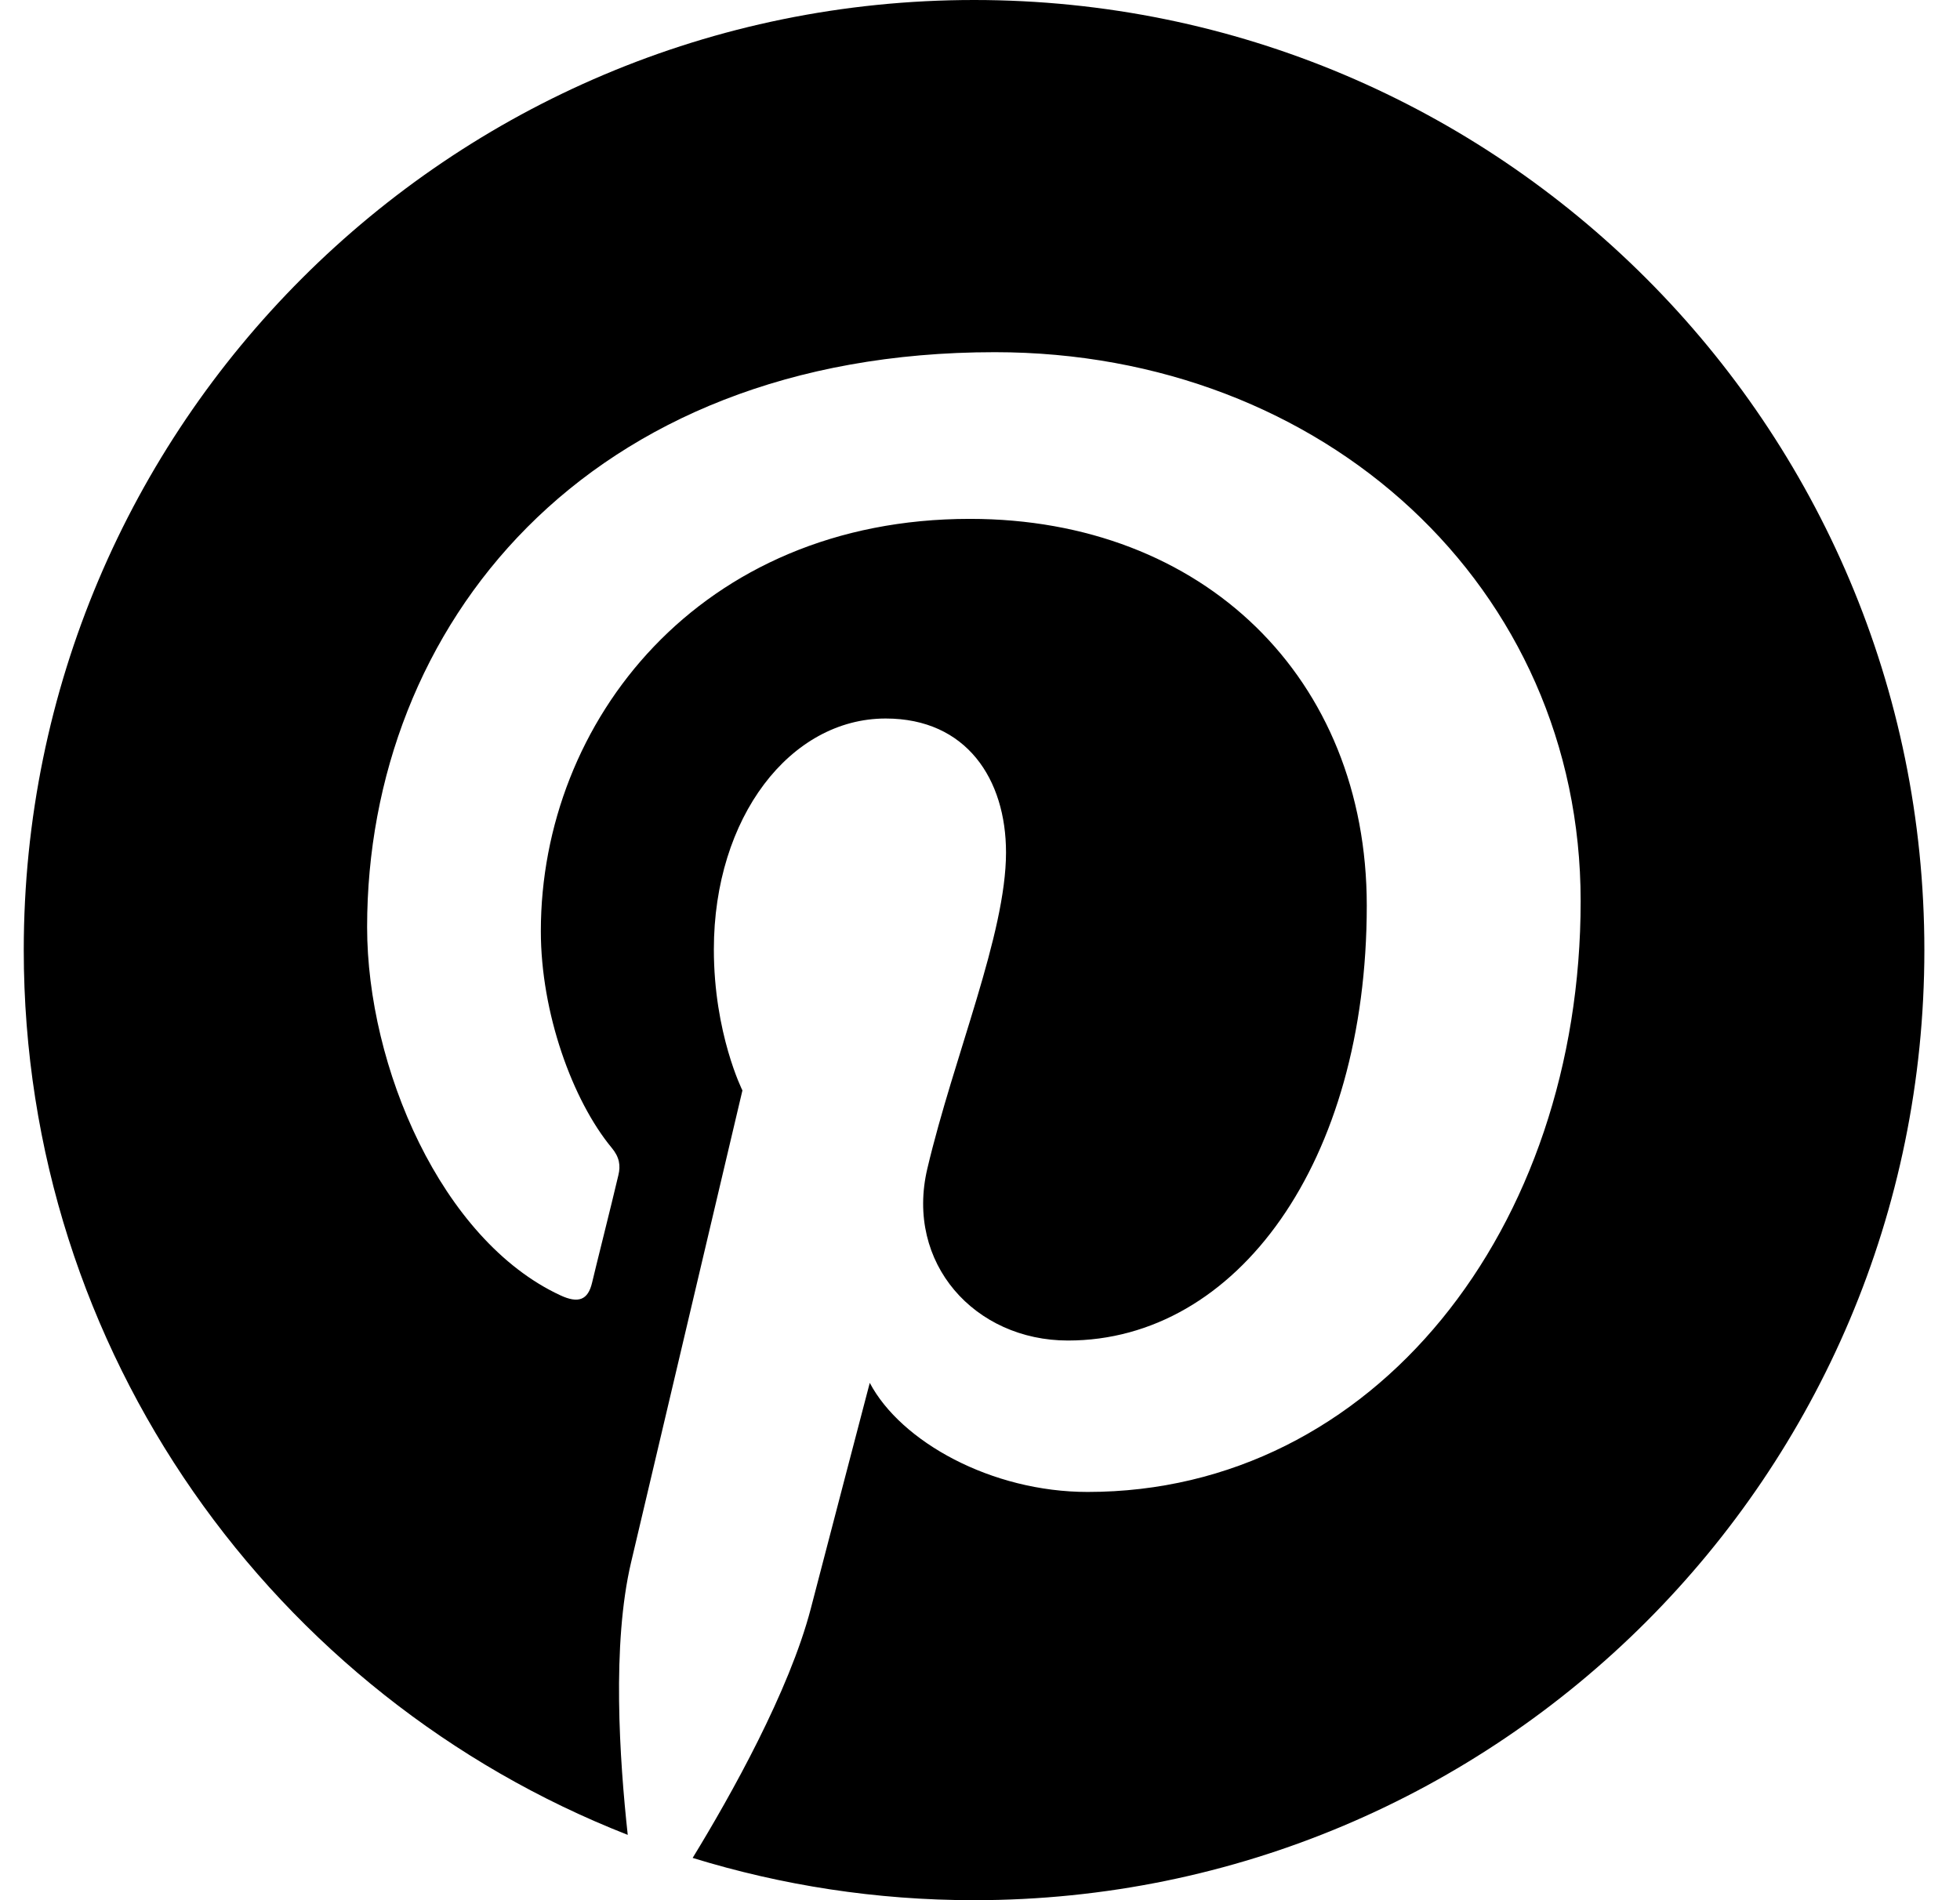 <svg role="img" aria-label="Pinterest" width="33" height="32" viewBox="0 0 33 32" fill="none" xmlns="http://www.w3.org/2000/svg"><g clip-path="url(#clip0_1520_7259)"><path d="M16.4 0C7.563 0 0.4 7.162 0.4 16C0.4 22.781 4.619 28.569 10.569 30.9C10.431 29.631 10.3 27.694 10.625 26.312C10.919 25.062 12.5 18.363 12.5 18.363C12.5 18.363 12.019 17.406 12.019 15.988C12.019 13.762 13.306 12.1 14.912 12.1C16.275 12.1 16.938 13.125 16.938 14.356C16.938 15.731 16.062 17.781 15.613 19.681C15.238 21.275 16.413 22.575 17.981 22.575C20.825 22.575 23.012 19.575 23.012 15.25C23.012 11.419 20.262 8.738 16.331 8.738C11.781 8.738 9.106 12.15 9.106 15.681C9.106 17.056 9.638 18.531 10.3 19.331C10.431 19.488 10.45 19.631 10.412 19.788C10.294 20.294 10.019 21.381 9.969 21.6C9.9 21.894 9.738 21.956 9.431 21.812C7.431 20.881 6.181 17.962 6.181 15.613C6.181 10.562 9.85 5.931 16.75 5.931C22.3 5.931 26.613 9.887 26.613 15.175C26.613 20.688 23.137 25.125 18.312 25.125C16.694 25.125 15.169 24.281 14.644 23.288C14.644 23.288 13.844 26.344 13.65 27.094C13.287 28.481 12.312 30.225 11.662 31.288C13.162 31.75 14.75 32 16.4 32C25.238 32 32.4 24.837 32.4 16C32.4 7.162 25.238 0 16.4 0Z" fill="currentColor"></path></g><defs><clipPath id="clip0_1520_7259"><rect width="32" height="32" fill="currentColor" transform="translate(0.4)"></rect></clipPath></defs></svg>